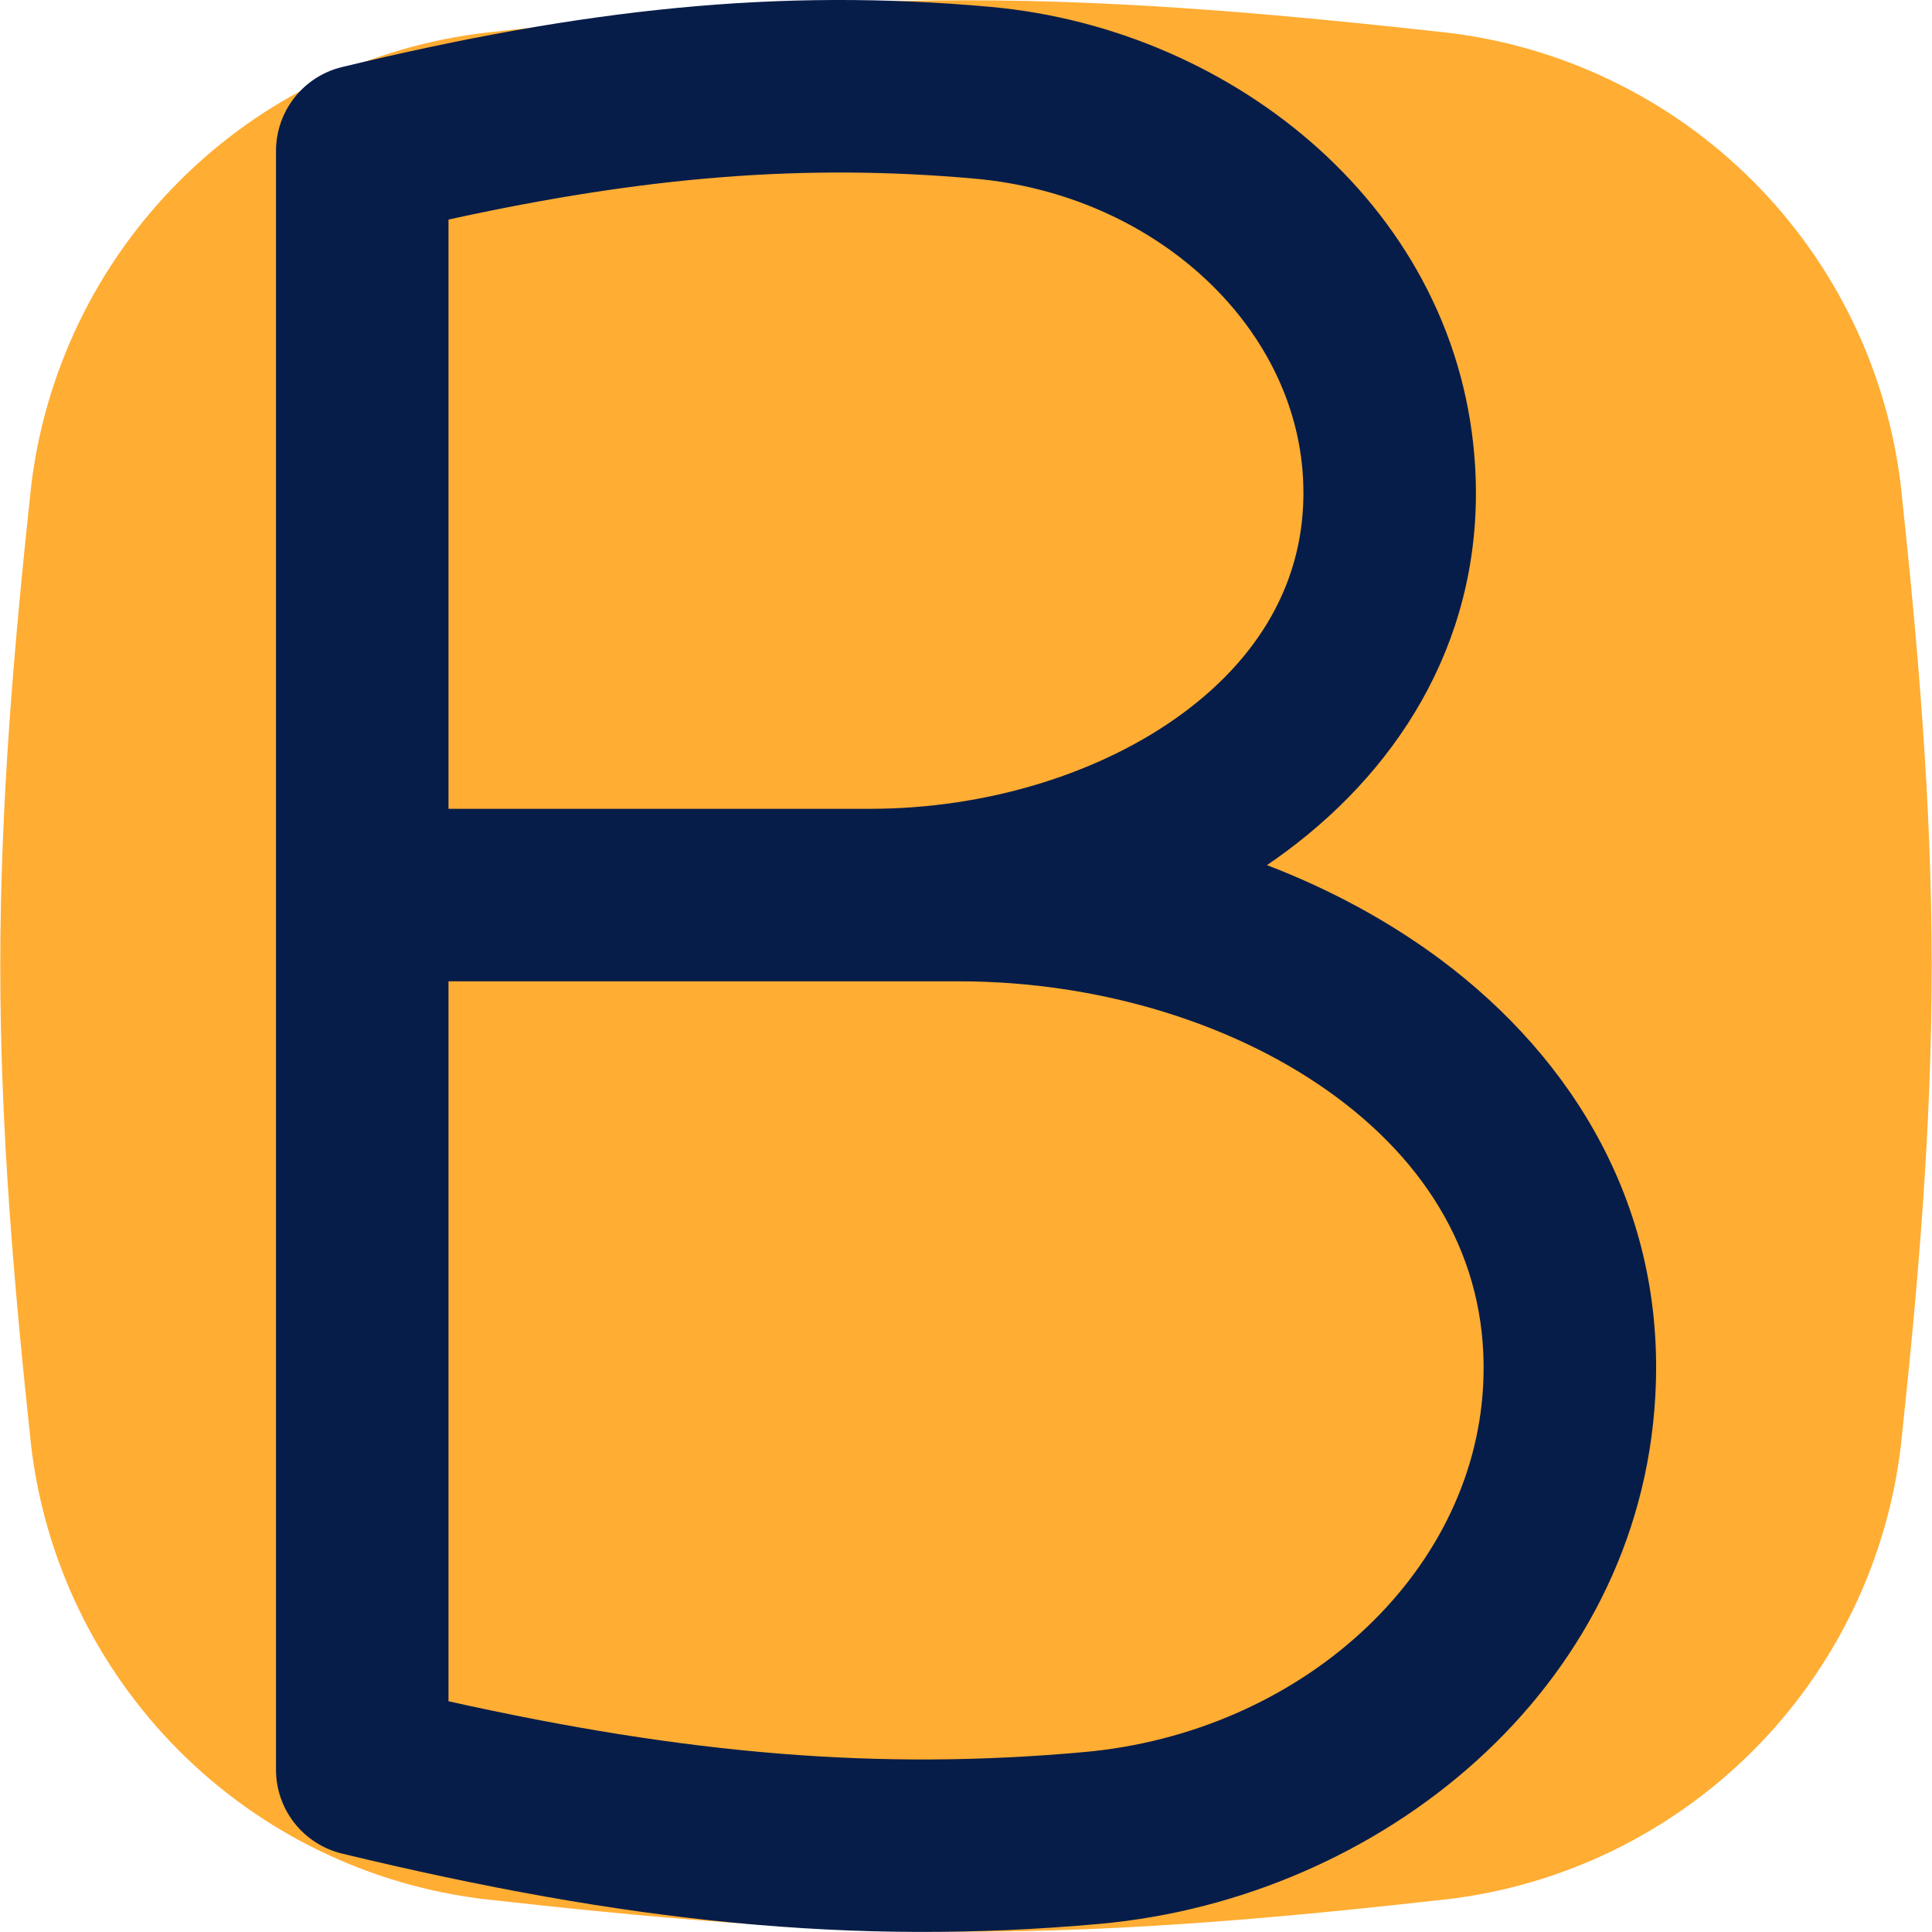 <svg id="Bold-Text--Streamline-Flex" viewBox="0 0 14 14" fill="none" xmlns="http://www.w3.org/2000/svg"><desc>Bold Text Streamline Icon: https://streamlinehq.com</desc><g id="bold-text--text-bold-formatting-format"><path stroke-width="1" clip-rule="evenodd" d="M7 0.002c-1.193 0 -2.357 0.109 -3.473 0.234l0 -0 -0.002 0C2.682 0.334 1.896 0.714 1.297 1.315 0.697 1.916 0.319 2.703 0.223 3.546l-0 0 -0 0.003C0.104 4.658 0.002 5.815 0.002 7c0 1.185 0.102 2.341 0.221 3.451l0 0.003c0.095 0.844 0.474 1.63 1.073 2.231 0.6 0.601 1.385 0.981 2.229 1.079l0.002 0c1.117 0.125 2.28 0.234 3.473 0.234 1.193 0 2.357 -0.109 3.473 -0.234l0.002 -0c0.843 -0.097 1.629 -0.478 2.229 -1.079 0.6 -0.601 0.978 -1.388 1.073 -2.231l0 -0.003c0.119 -1.11 0.221 -2.267 0.221 -3.451 0 -1.184 -0.102 -2.341 -0.221 -3.452l-0 -0.003c-0.095 -0.844 -0.473 -1.63 -1.073 -2.231 -0.6 -0.601 -1.385 -0.981 -2.229 -1.079l-0.003 -0C9.356 0.112 8.193 0.002 7 0.002Z" fill-rule="evenodd" fill="#ffad33" id="Union"></path><path stroke-width="1" clip-rule="evenodd" d="M8.58 5.162c-0.589 0.438 -1.42 0.699 -2.277 0.699H3.25V1.591c1.43 -0.313 2.583 -0.407 3.818 -0.296 1.295 0.117 2.312 1.055 2.374 2.166 0.039 0.694 -0.285 1.272 -0.862 1.701Zm0.747 1.003c-0.048 0.036 -0.097 0.07 -0.146 0.104 0.454 0.174 0.879 0.403 1.256 0.683 0.969 0.722 1.634 1.808 1.558 3.165 -0.118 2.129 -1.992 3.64 -4.025 3.824 -1.796 0.162 -3.44 -0.014 -5.491 -0.509C2.198 13.364 2 13.113 2 12.824V1.094c0 -0.289 0.198 -0.54 0.478 -0.608C4.23 0.063 5.639 -0.089 7.18 0.05 8.945 0.21 10.586 1.524 10.69 3.392c0.066 1.192 -0.519 2.144 -1.363 2.773ZM7.857 12.696c-1.49 0.135 -2.878 0.017 -4.607 -0.368V7.111h3.698c1.028 0 2.029 0.312 2.742 0.843 0.701 0.522 1.105 1.234 1.057 2.093 -0.076 1.372 -1.326 2.507 -2.889 2.649Z" fill-rule="evenodd" fill="#071d49" id="Union_2"></path></g></svg>